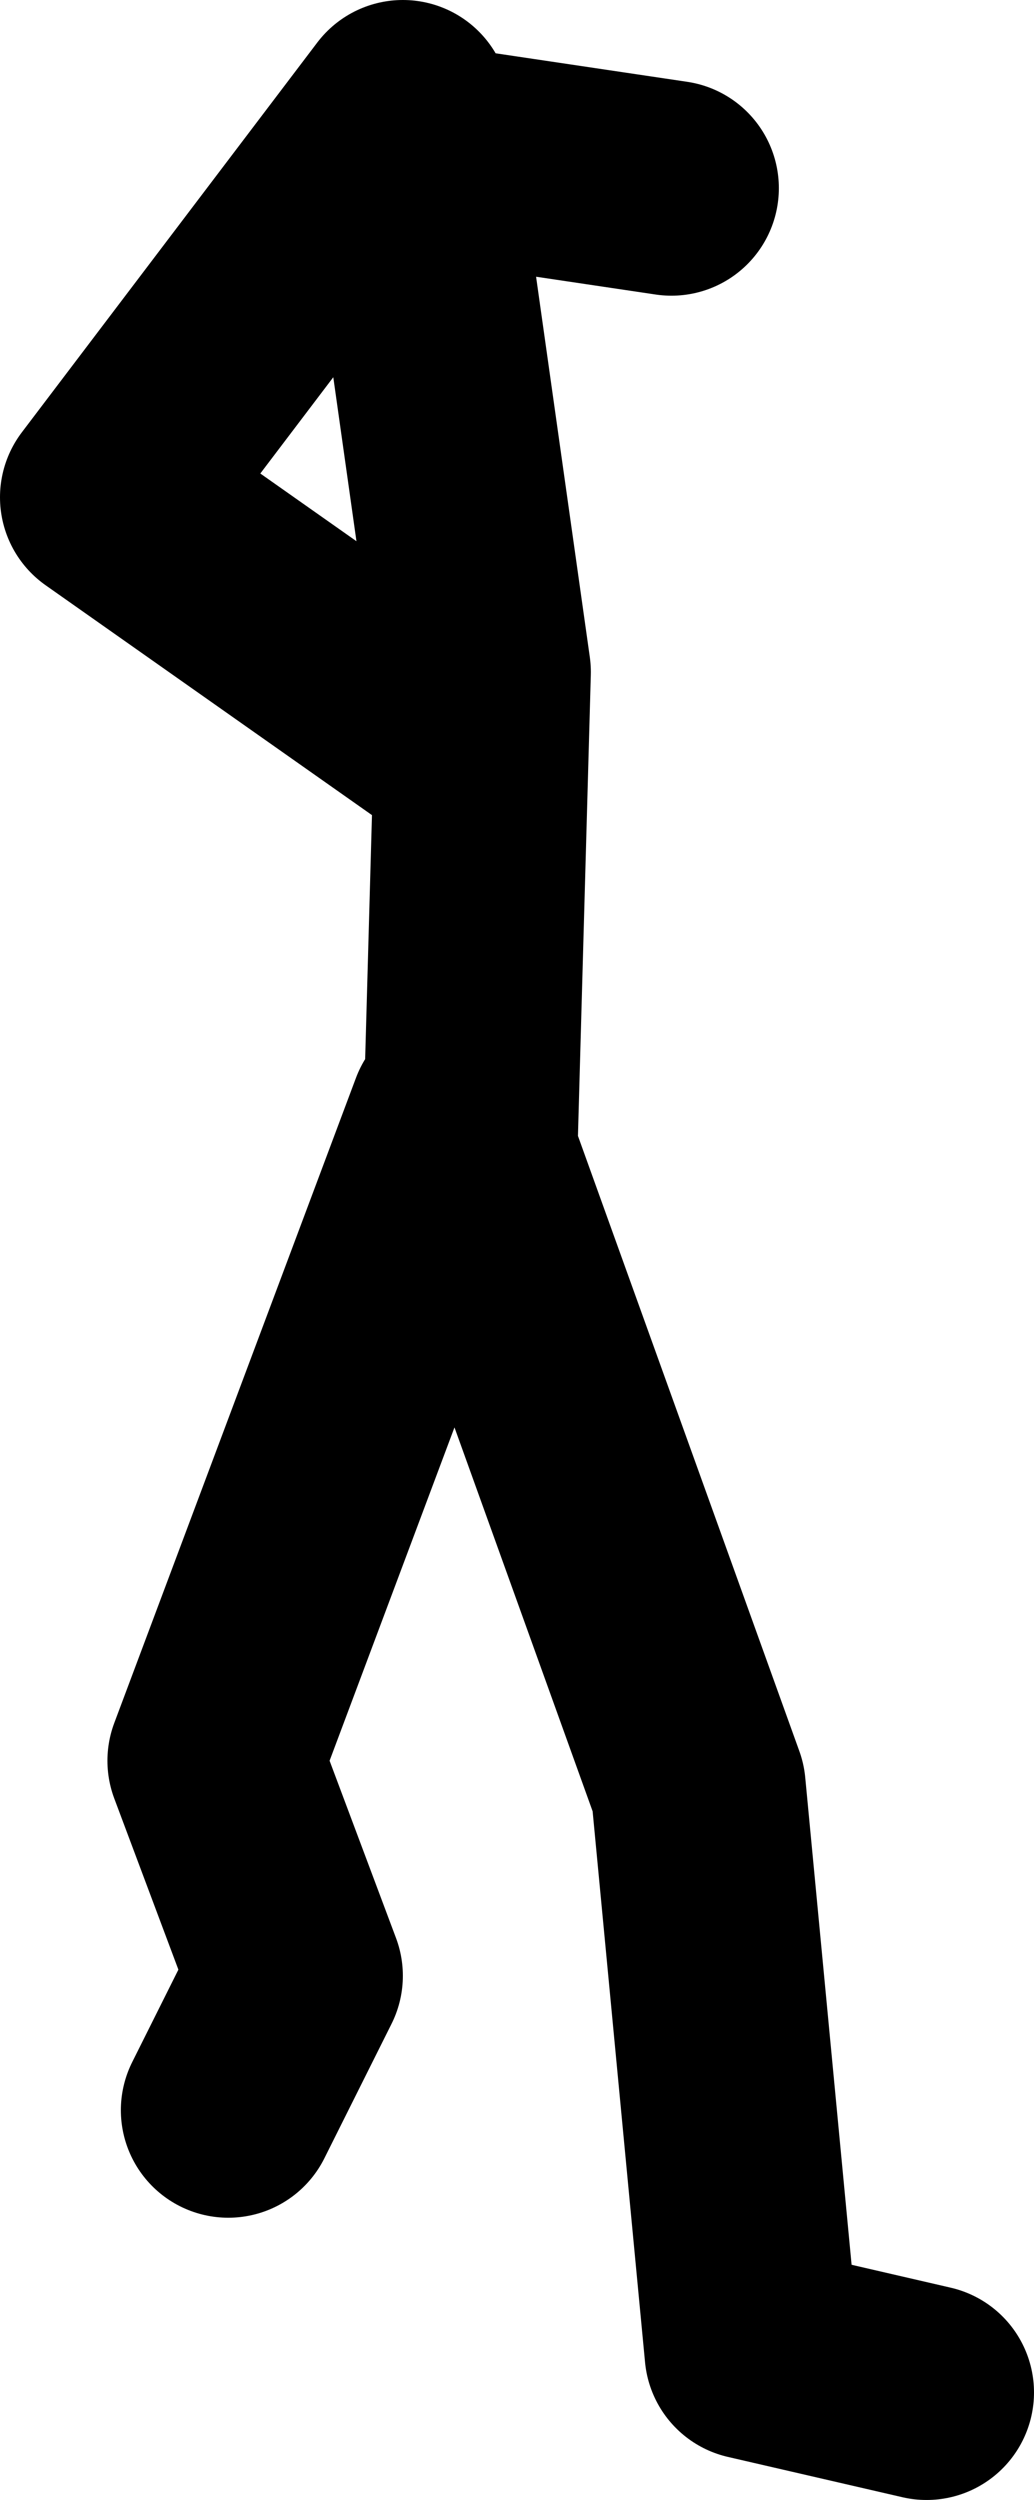 <?xml version="1.0" encoding="UTF-8" standalone="no"?>
<svg xmlns:xlink="http://www.w3.org/1999/xlink" height="93.0px" width="38.5px" xmlns="http://www.w3.org/2000/svg">
  <g transform="matrix(1.0, 0.0, 0.0, 1.0, 17.5, 45.5)">
    <path d="M-9.0 33.0 L-6.5 28.0 -9.5 20.0 -0.5 -4.0 0.0 -2.6 0.5 -20.5 -2.25 -39.95 -2.5 -41.5 -13.5 -27.0 0.0 -17.5 M17.0 43.5 L10.5 42.0 8.5 21.0 0.0 -2.6 M7.5 -38.5 L-2.25 -39.95" fill="none" stroke="#000000" stroke-linecap="round" stroke-linejoin="round" stroke-width="8.0"/>
  </g>
</svg>
